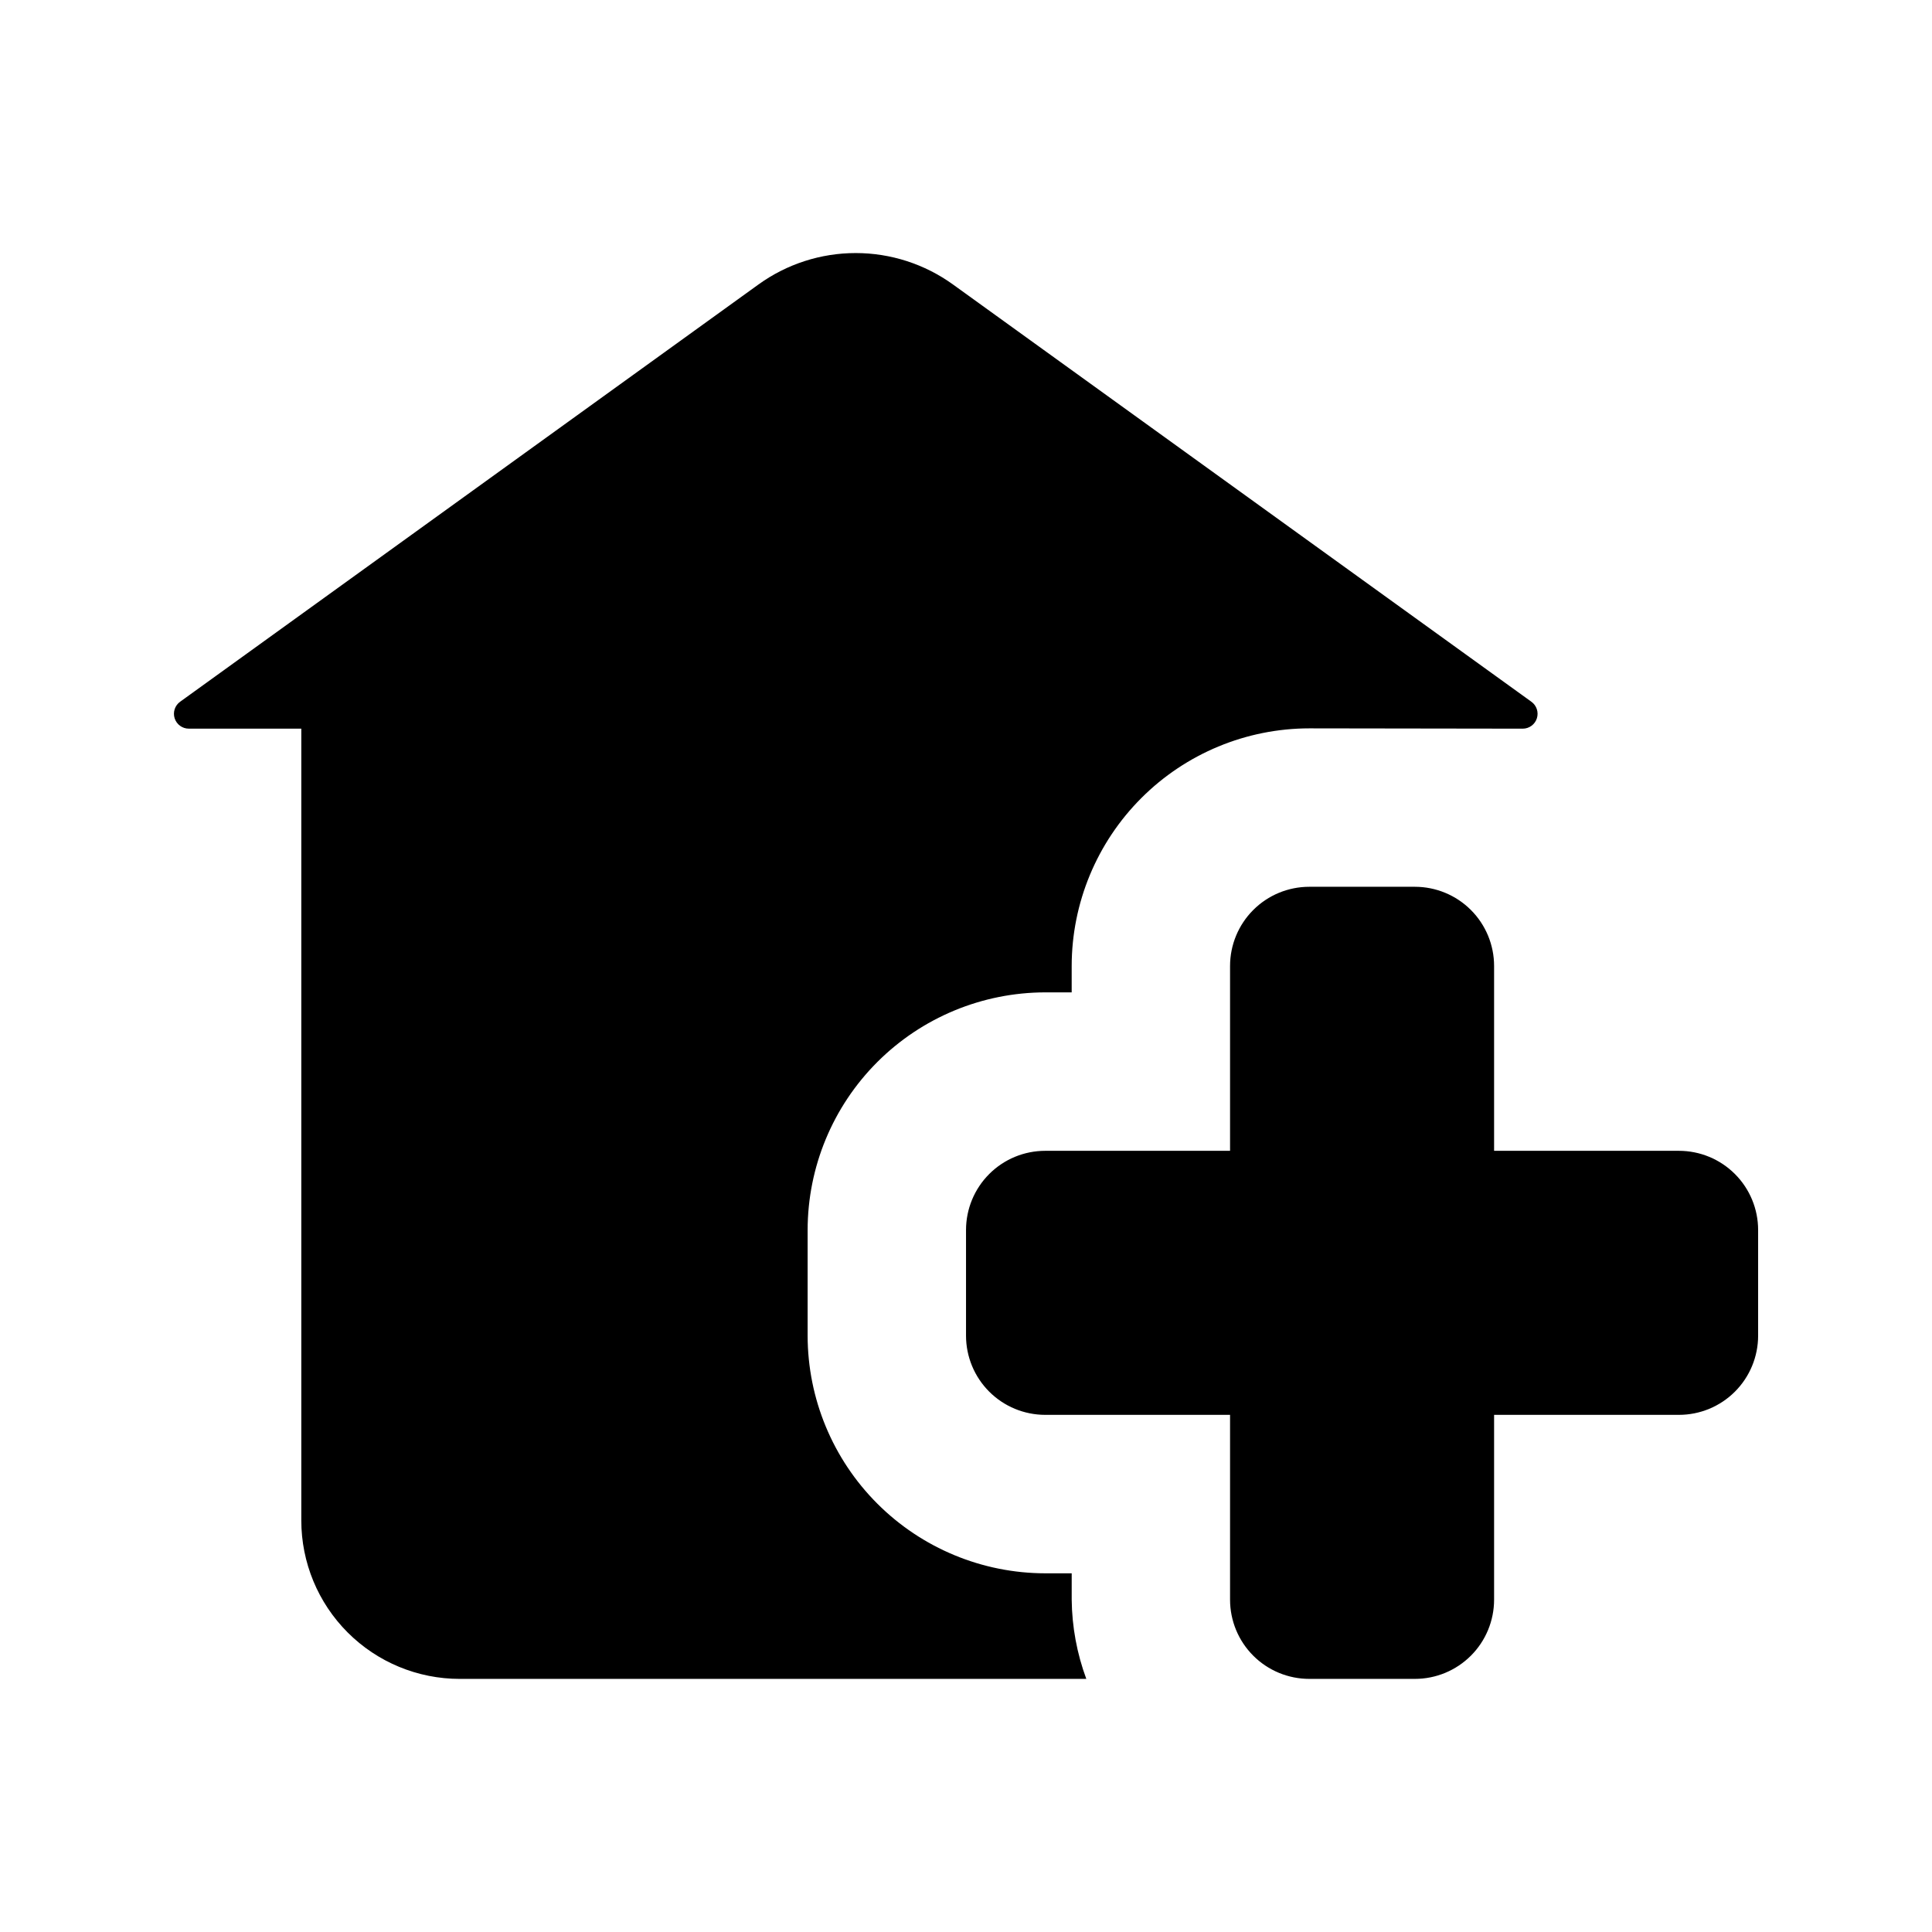 <?xml version="1.0" encoding="UTF-8"?>
<!-- Uploaded to: SVG Repo, www.svgrepo.com, Generator: SVG Repo Mixer Tools -->
<svg fill="#000000" width="800px" height="800px" version="1.1" viewBox="144 144 512 512" xmlns="http://www.w3.org/2000/svg">
 <path d="m588.93 518.95h-48.98v48.98c0 5.57-2.211 10.91-6.148 14.844-3.938 3.938-9.273 6.148-14.844 6.148h-27.988c-5.57 0-10.91-2.211-14.844-6.148-3.938-3.934-6.148-9.273-6.148-14.844v-48.98h-48.98c-5.57 0-10.91-2.211-14.844-6.148-3.938-3.938-6.148-9.277-6.148-14.844v-27.988c0-5.57 2.211-10.906 6.148-14.844 3.934-3.938 9.273-6.148 14.844-6.148h48.98v-48.98c0-5.57 2.211-10.91 6.148-14.844 3.934-3.938 9.273-6.148 14.844-6.148h27.992-0.004c5.57 0 10.906 2.211 14.844 6.148 3.938 3.934 6.148 9.273 6.148 14.844v48.98h48.98c5.57 0 10.906 2.211 14.844 6.148s6.148 9.273 6.148 14.844v27.988c0 5.566-2.211 10.906-6.148 14.844s-9.273 6.148-14.844 6.148zm-192.38-299.56c-7.504-5.414-16.523-8.328-25.777-8.328-9.25 0-18.27 2.914-25.773 8.328l-153.27 110.58c-1.387 1-1.969 2.781-1.441 4.406s2.043 2.723 3.75 2.723h29.809v209.84c0 11.137 4.422 21.816 12.297 29.688 7.871 7.875 18.551 12.297 29.688 12.297h166.05c-2.488-6.723-3.797-13.824-3.871-20.992v-6.992l-7.004 0.004c-16.699-0.02-32.707-6.66-44.512-18.465-11.809-11.809-18.449-27.816-18.465-44.512v-28.004c0.016-16.695 6.656-32.703 18.465-44.512 11.805-11.805 27.812-18.445 44.512-18.465h7v-6.988c0.016-16.699 6.66-32.707 18.465-44.512 11.805-11.809 27.812-18.449 44.512-18.465l56.547 0.082c1.707 0.004 3.227-1.098 3.75-2.723 0.527-1.625-0.055-3.406-1.441-4.406z"/>
</svg>